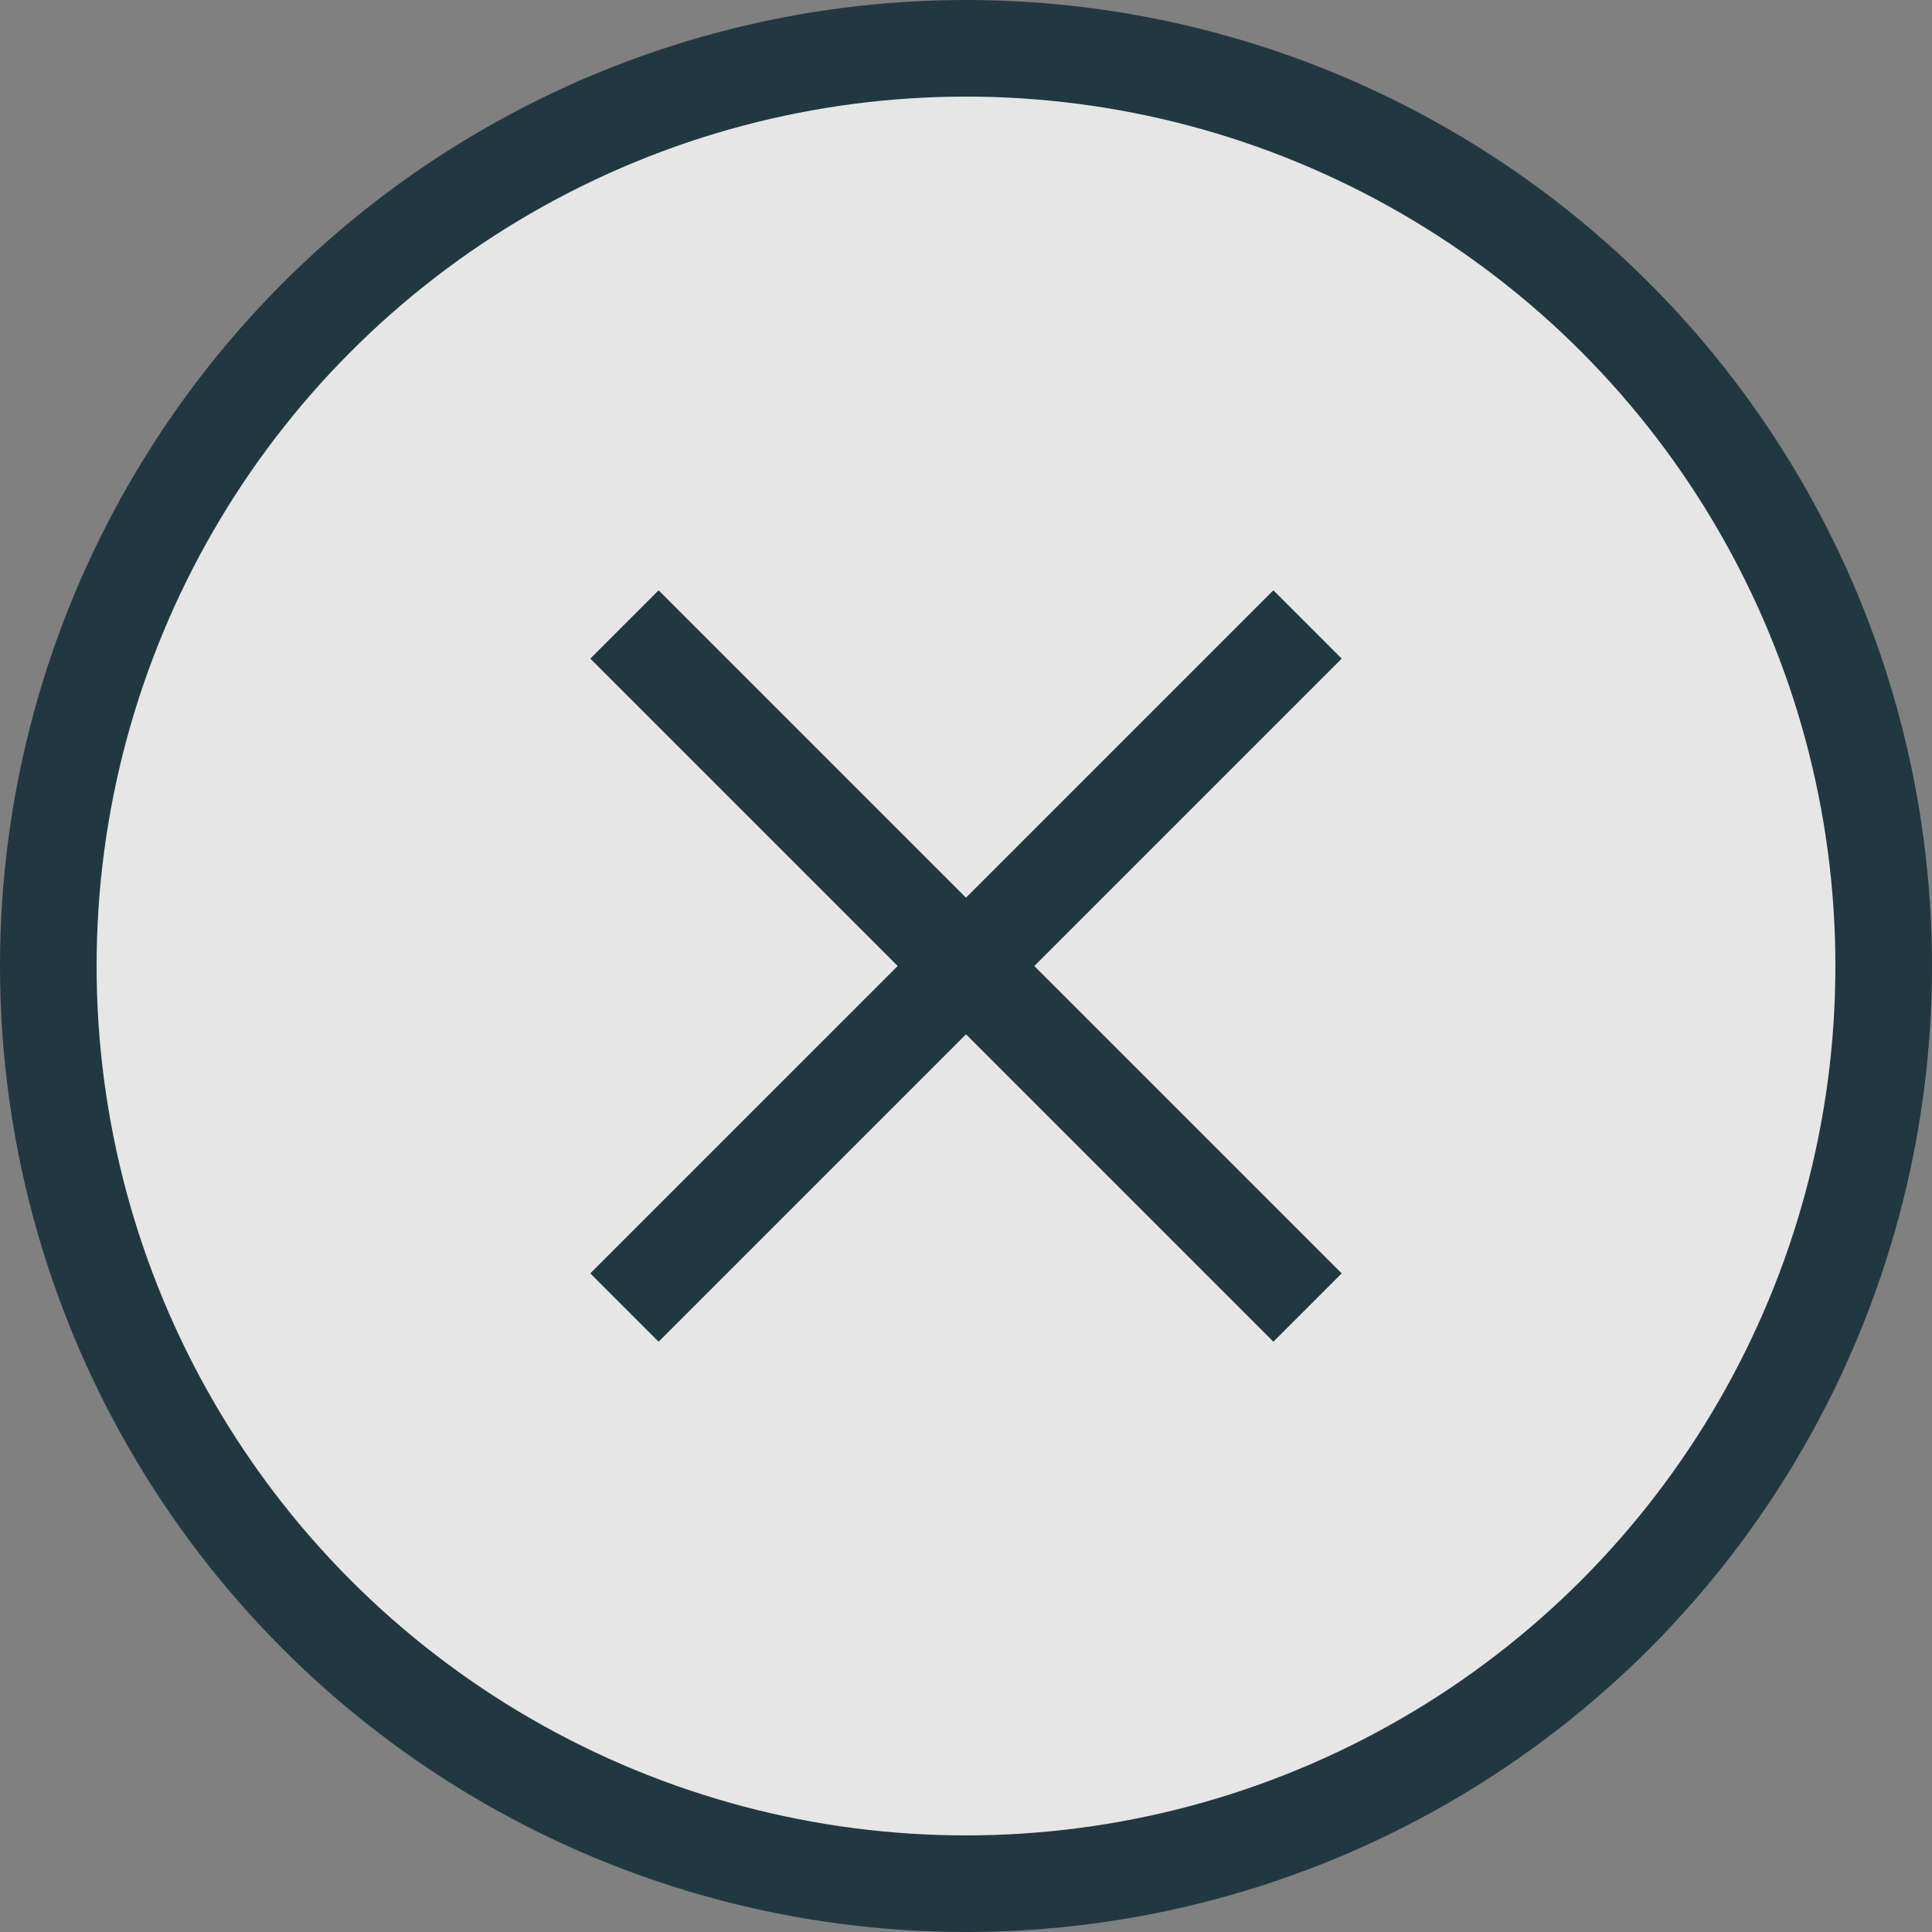 <?xml version="1.0" encoding="UTF-8"?>
<svg width="40px" height="40px" viewBox="0 0 40 40" version="1.1" xmlns="http://www.w3.org/2000/svg" xmlns:xlink="http://www.w3.org/1999/xlink">
    <rect x="0" y="0" width="40" height="40" fill="#808080" stroke="none"/>
    <!-- Generator: Sketch 58 (84663) - https://sketch.com -->
    <title>X Inverted</title>
    <desc>Created with Sketch.</desc>
    <g id="New-v2" stroke="none" stroke-width="1" fill="none" fill-rule="evenodd" opacity="0.803">
        <g id="X-Inverted">
            <circle id="Oval" stroke="#0A2630" stroke-width="2" fill="#FFFFFF" cx="20" cy="20" r="19"></circle>
            <path d="M21,10 L21,19 L30,19 L30,21 L21,21 L21,30 L19,30 L19,21 L10,21 L10,19 L19,19 L19,10 L21,10 Z" id="Combined-Shape" fill="#0A2630" transform="translate(20, 20) rotate(45) translate(-20, -20) "></path>
        </g>
    </g>
</svg>